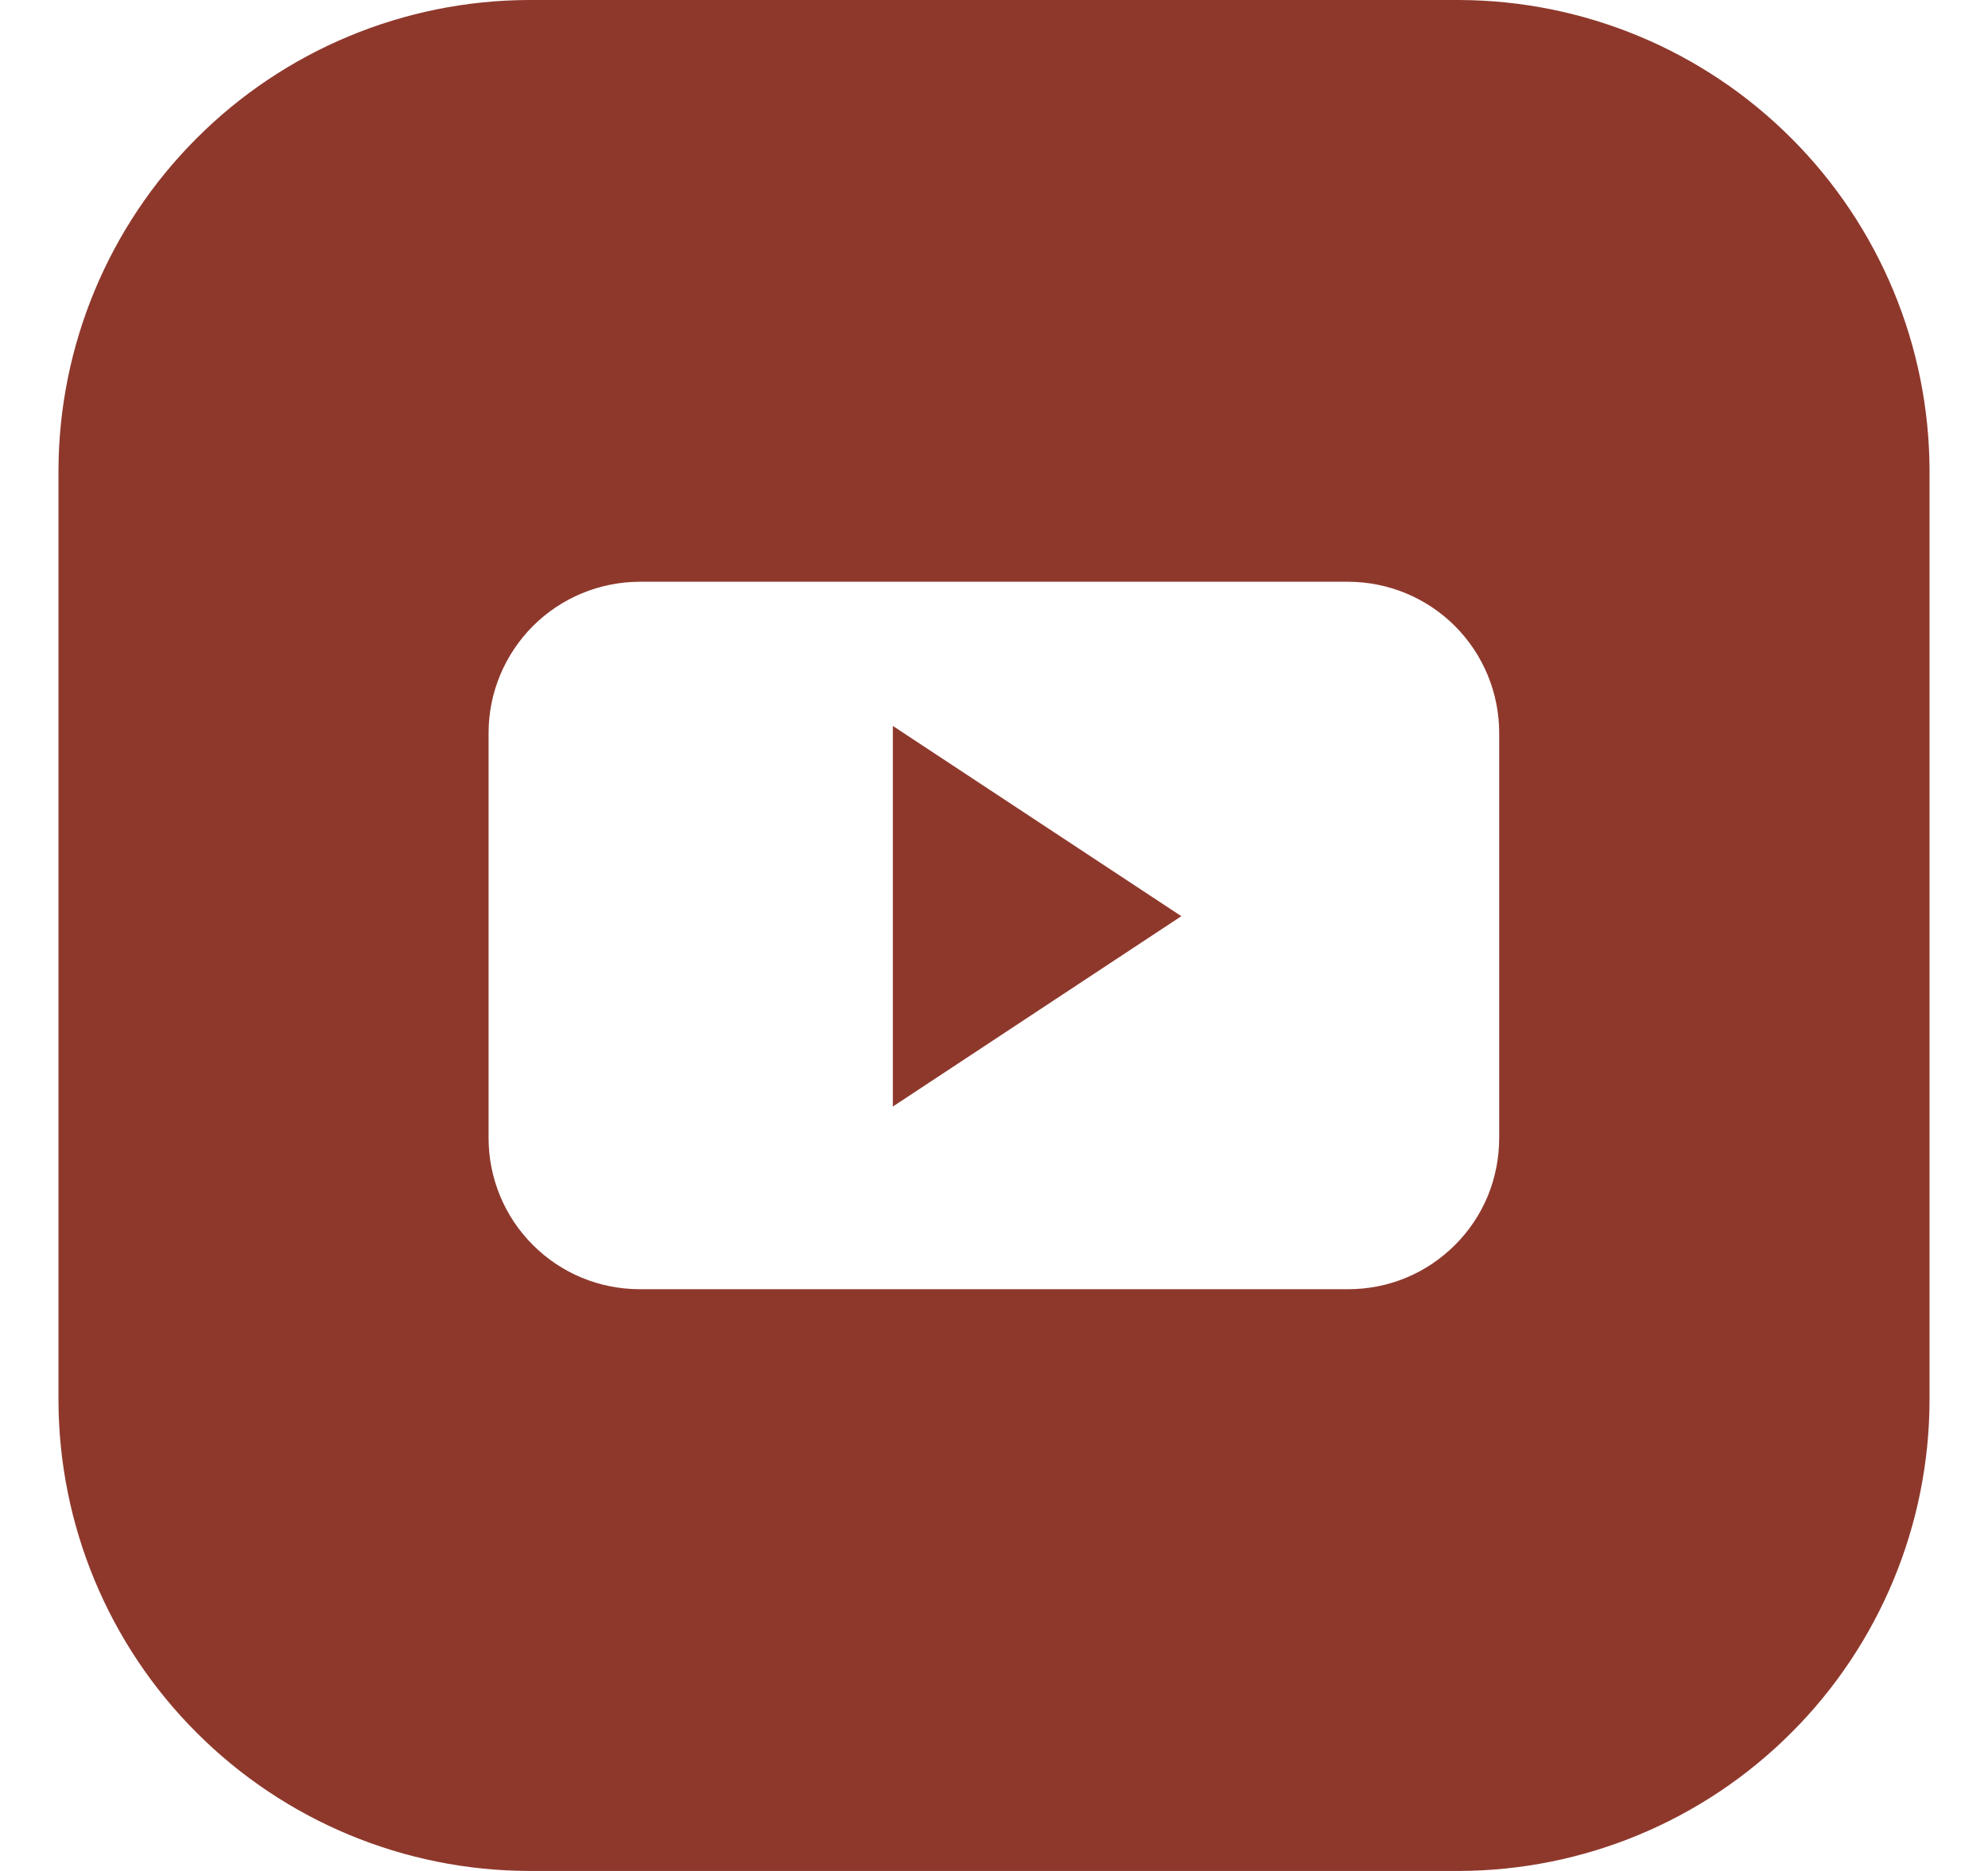<svg width="17" height="16" viewBox="0 0 17 16" fill="none" xmlns="http://www.w3.org/2000/svg">
<g clip-path="url(#clip0_34_147)">
<path d="M7.635 6.208L10.102 7.835L7.635 9.463V6.208Z" fill="#8E382C"/>
<path d="M12.477 0H4.522C3.457 0.003 2.435 0.428 1.682 1.182C0.928 1.935 0.503 2.957 0.5 4.022L0.5 11.977C0.503 13.043 0.928 14.065 1.682 14.818C2.435 15.572 3.457 15.997 4.522 16H12.477C13.543 15.997 14.565 15.572 15.318 14.818C16.072 14.065 16.497 13.043 16.5 11.977V4.022C16.497 2.957 16.072 1.935 15.318 1.182C14.565 0.428 13.543 0.003 12.477 0V0ZM12.82 9.732C12.82 9.902 12.787 10.07 12.723 10.227C12.658 10.384 12.563 10.526 12.443 10.646C12.323 10.766 12.181 10.862 12.024 10.927C11.868 10.992 11.7 11.025 11.53 11.025H5.47C5.127 11.025 4.798 10.889 4.556 10.646C4.314 10.404 4.178 10.075 4.178 9.732V6.268C4.178 5.925 4.315 5.597 4.557 5.354C4.799 5.112 5.127 4.976 5.47 4.975H11.53C11.872 4.976 12.2 5.112 12.442 5.354C12.684 5.597 12.82 5.925 12.82 6.268V9.732Z" fill="#8E382C"/>
</g>
<defs>
<clipPath id="clip0_34_147">
<rect width="16" height="16" fill="white" transform="translate(0.5)"/>
</clipPath>
</defs>
</svg>
